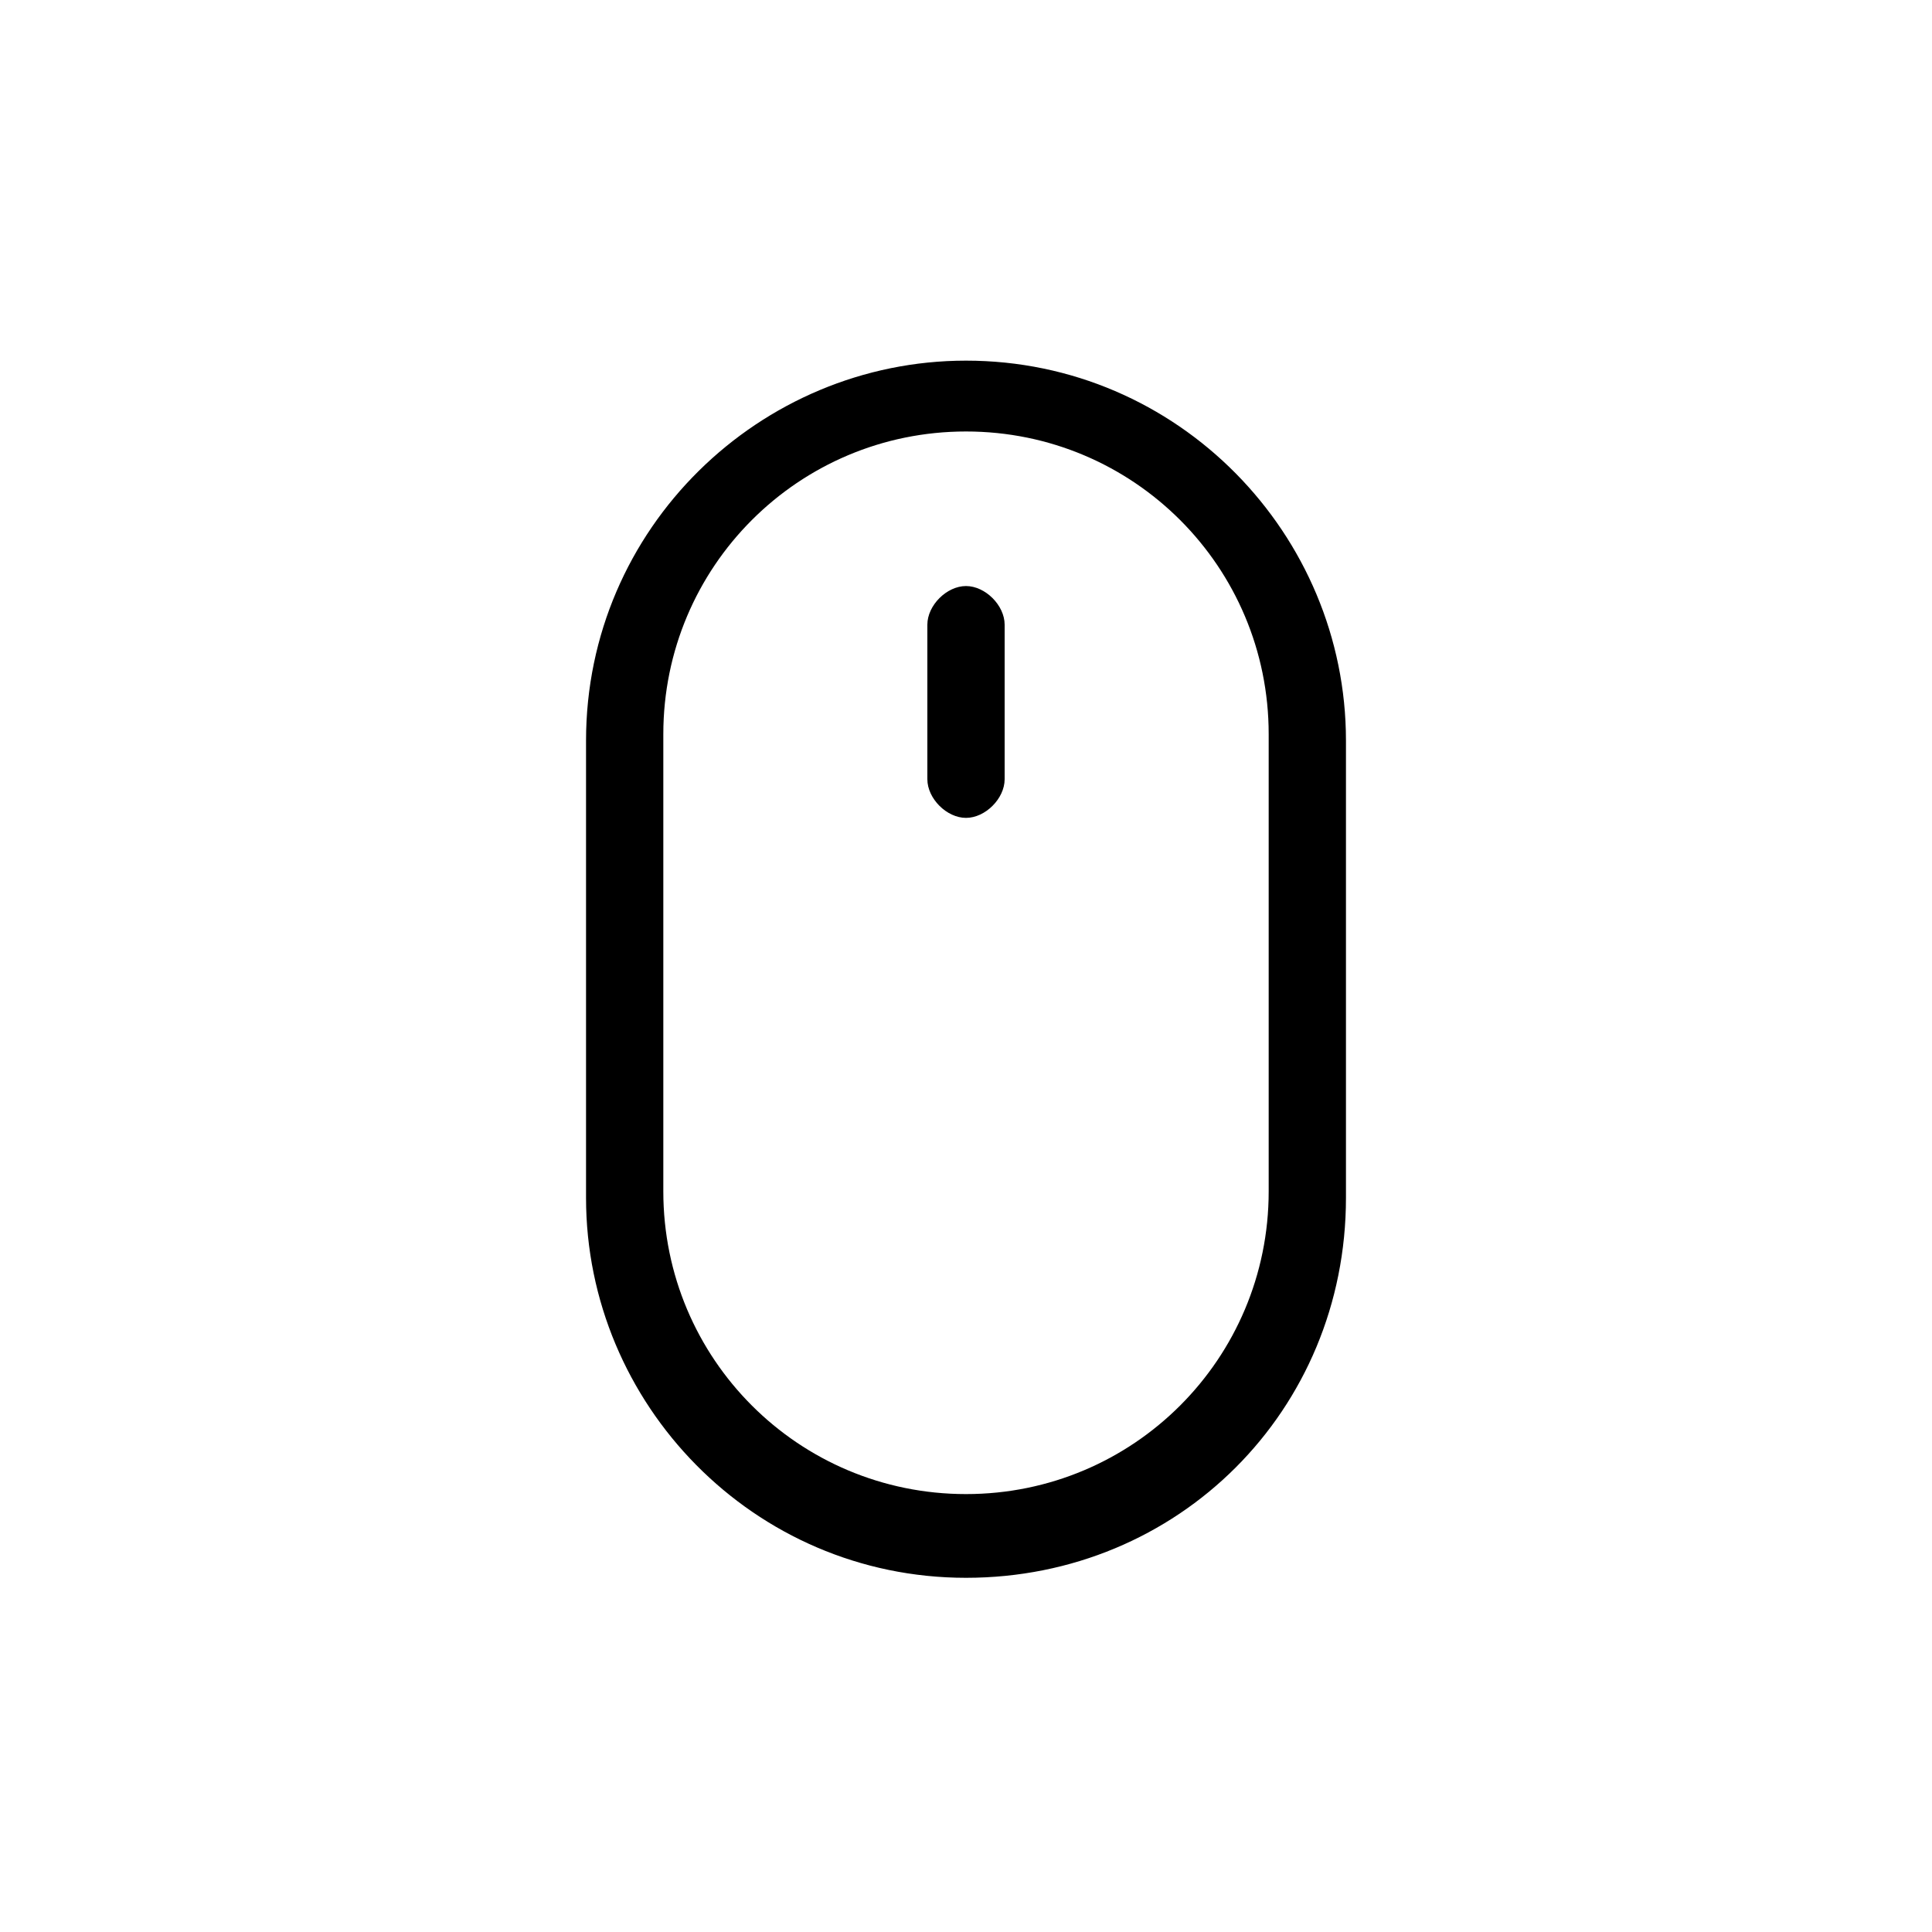 <?xml version="1.0" encoding="UTF-8"?>
<svg id="Layer_1" xmlns="http://www.w3.org/2000/svg" width="30" height="30" version="1.1" viewBox="0 0 30 30">
  <!-- Generator: Adobe Illustrator 29.0.0, SVG Export Plug-In . SVG Version: 2.1.0 Build 186)  -->
  <path d="M15,9.1c.3,0,.6.3.6.6v2.4c0,.3-.3.6-.6.6s-.6-.3-.6-.6v-2.4c0-.3.3-.6.6-.6ZM19.7,18.5c0,2.6-2.1,4.7-4.7,4.7s-4.7-2.1-4.7-4.7v-7.1c0-2.6,2.1-4.7,4.7-4.7s4.7,2.1,4.7,4.7v7.1ZM15,5.6c-3.2,0-5.9,2.6-5.9,5.9v7.1c0,3.2,2.6,5.9,5.9,5.9s5.9-2.6,5.9-5.9v-7.1c0-3.2-2.6-5.9-5.9-5.9Z"/>
</svg>
